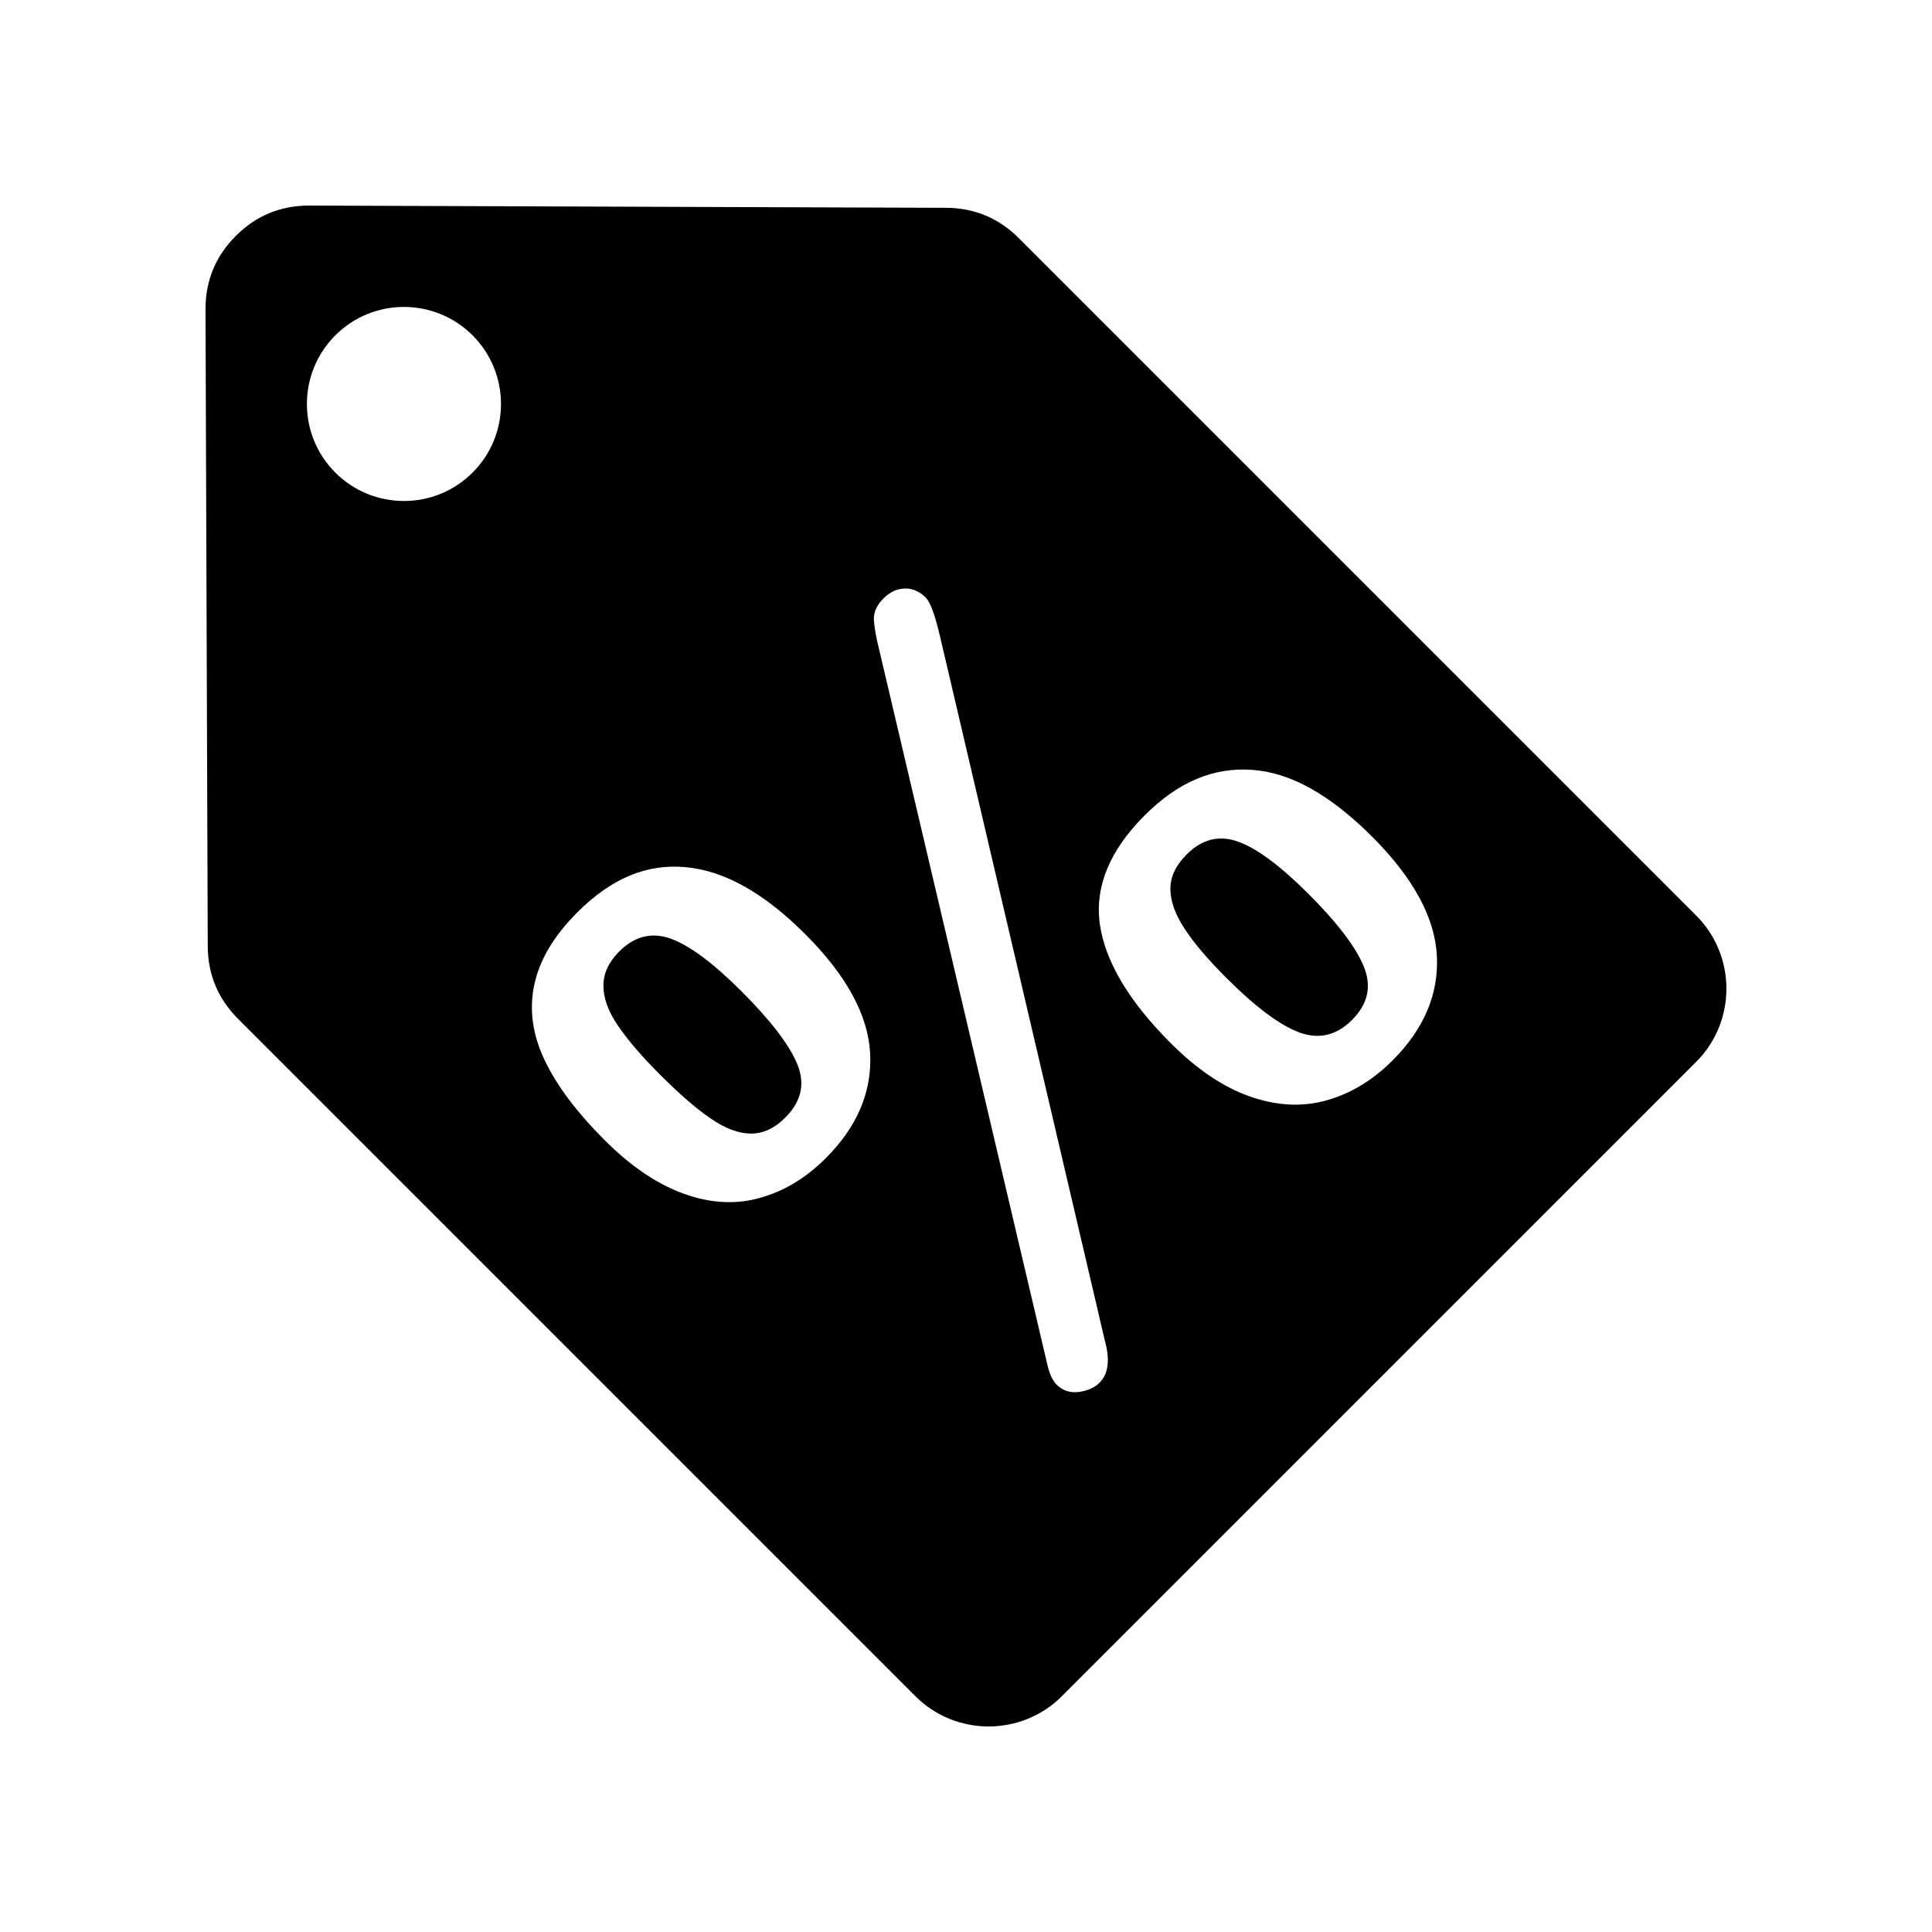 <?xml version="1.0" encoding="UTF-8"?>
<!-- Uploaded to: SVG Repo, www.svgrepo.com, Generator: SVG Repo Mixer Tools -->
<svg fill="#000000" width="800px" height="800px" version="1.1" viewBox="144 144 512 512" xmlns="http://www.w3.org/2000/svg">
 <path d="m425.4 593.51 168.1-168.1c10.688-10.688 10.688-28.113 0-38.793l-179.51-179.51c-5.32-5.316-11.781-8.012-19.301-8.035l-168.7-0.594c-7.59-0.023-14.133 2.672-19.492 8.035-5.367 5.367-8.062 11.91-8.035 19.496l0.594 168.7c0.023 7.519 2.715 13.98 8.035 19.301l179.51 179.51c10.68 10.68 28.105 10.68 38.793 0zm-192.54-360.64c10.043-10.039 26.336-10.039 36.375 0 10.043 10.043 10.043 26.332 0 36.367-10.039 10.043-26.332 10.043-36.375 0-10.039-10.039-10.039-26.324 0-36.367zm124.55 158.7c10.945 10.945 16.664 21.477 17.191 31.633 0.496 10.125-3.402 19.363-11.766 27.727-5.164 5.164-10.914 8.684-17.285 10.473-6.367 1.852-13.086 1.531-20.191-0.996-7.098-2.523-14.137-7.281-21.066-14.199-7.457-7.449-12.797-14.555-15.996-21.336-3.191-6.719-4.106-13.383-2.695-19.949 1.41-6.574 5.188-12.941 11.387-19.133 4.457-4.457 9.07-7.723 13.816-9.711 4.754-1.996 9.742-2.766 14.938-2.266 5.164 0.473 10.359 2.203 15.582 5.141 5.195 2.902 10.566 7.106 16.086 12.621zm-16.902 15.141c-7.481-7.481-13.734-12.148-18.781-13.961-5.019-1.793-9.566-0.648-13.648 3.426-2.789 2.789-4.168 5.812-4.168 9.043 0 3.281 1.266 6.832 3.871 10.617 2.559 3.785 6.309 8.129 11.242 13.062 5.106 5.102 9.566 8.98 13.383 11.555 3.785 2.613 7.336 3.938 10.594 3.961 3.223 0 6.254-1.371 9.094-4.219 4.258-4.258 5.316-8.957 3.231-14.086-2.086-5.141-7.016-11.594-14.816-19.398zm167.09-41.023c10.938 10.945 16.664 21.477 17.191 31.633 0.504 10.125-3.402 19.363-11.766 27.727-5.227 5.227-11.039 8.746-17.398 10.535-6.398 1.82-13.117 1.5-20.195-0.938-7.098-2.461-14.137-7.16-21.121-14.145-11.18-11.18-17.434-21.715-18.844-31.633-1.348-9.918 2.59-19.484 11.883-28.785 4.465-4.457 9.043-7.688 13.766-9.652 4.754-1.996 9.652-2.789 14.785-2.406 5.141 0.383 10.305 2.027 15.555 4.988 5.254 2.965 10.625 7.16 16.141 12.676zm-16.902 15.141c-7.367-7.363-13.59-12.004-18.602-13.785-5.019-1.793-9.539-0.68-13.621 3.402-2.871 2.871-4.309 5.894-4.309 9.125 0.023 3.199 1.227 6.688 3.723 10.48 2.438 3.777 6.164 8.156 11.152 13.145 7.688 7.688 14.113 12.469 19.277 14.41 5.195 1.906 9.863 0.82 14-3.32 4.195-4.195 5.223-8.859 3.137-14.055-2.078-5.188-7.008-11.645-14.754-19.398zm-97.633-68.406 43.781 187.05c1.355 4.992 0.852 8.652-1.438 10.945-1.324 1.324-3.141 2.141-5.461 2.469-2.348 0.289-4.312-0.32-5.926-1.941-1.203-1.203-2.055-3.223-2.641-6.102l-44.34-188.48c-0.852-3.371-1.324-6.07-1.441-8.066-0.113-1.996 0.711-3.879 2.492-5.668 1.738-1.73 3.613-2.613 5.668-2.672 2.055-0.059 3.93 0.77 5.578 2.41 1.195 1.203 2.43 4.539 3.723 10.059z" fill-rule="evenodd"/>
</svg>